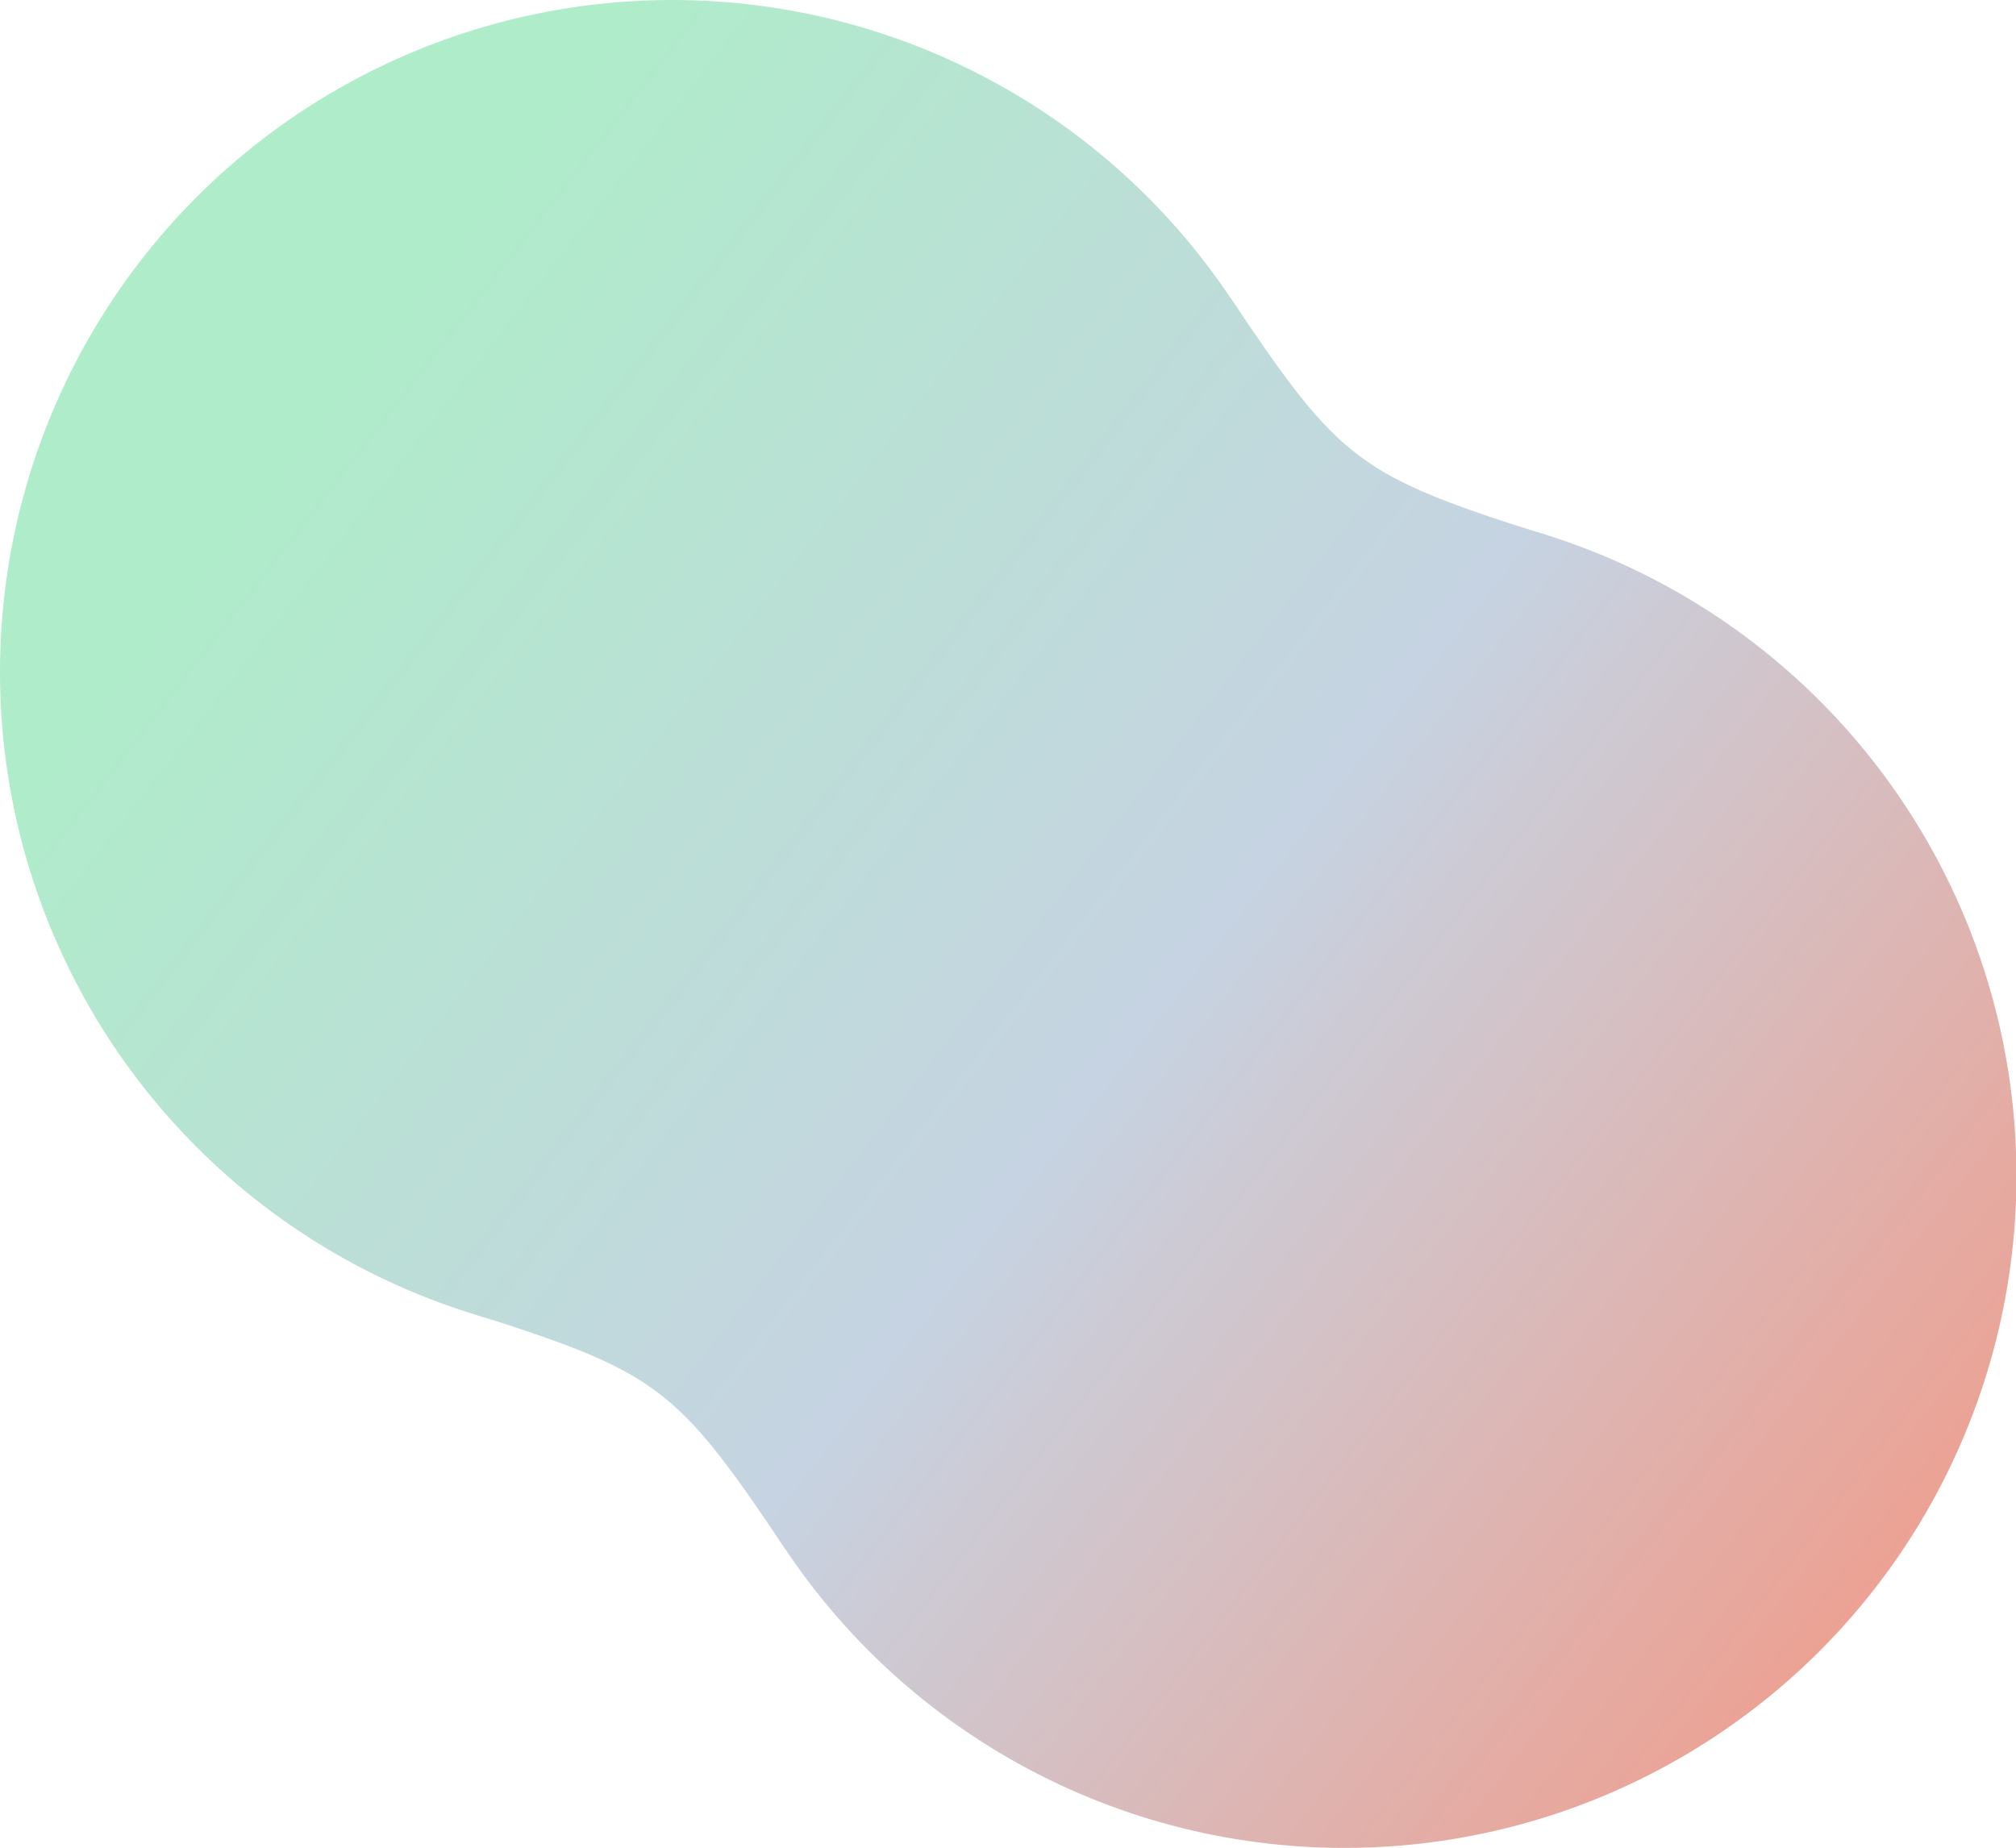 <?xml version="1.0" encoding="UTF-8"?>
<svg id="_レイヤー_2" data-name="レイヤー_2" xmlns="http://www.w3.org/2000/svg" xmlns:xlink="http://www.w3.org/1999/xlink" viewBox="0 0 44.21 40.53">
  <defs>
    <style>
      .cls-1 {
        fill: url(#_名称未設定グラデーション_57-2);
      }

      .cls-2 {
        fill: url(#_名称未設定グラデーション_57-3);
      }

      .cls-3 {
        fill: url(#_名称未設定グラデーション_57);
      }
    </style>
    <linearGradient id="_名称未設定グラデーション_57" data-name="名称未設定グラデーション 57" x1="-7.05" y1="-2.13" x2="49.08" y2="41.33" gradientUnits="userSpaceOnUse">
      <stop offset=".25" stop-color="#afecca"/>
      <stop offset=".57" stop-color="#c6d3e2"/>
      <stop offset="1" stop-color="#ff896d"/>
    </linearGradient>
    <linearGradient id="_名称未設定グラデーション_57-2" data-name="名称未設定グラデーション 57" x1="-6.97" y1="-2.25" x2="49.17" y2="41.22" xlink:href="#_名称未設定グラデーション_57"/>
    <linearGradient id="_名称未設定グラデーション_57-3" data-name="名称未設定グラデーション 57" x1="-6.88" y1="-2.36" x2="49.26" y2="41.1" xlink:href="#_名称未設定グラデーション_57"/>
  </defs>
  <g id="txt">
    <g>
      <circle class="cls-3" cx="14.74" cy="14.74" r="14.74"/>
      <path class="cls-1" d="M26.99,6.54c2.41,3.6,2.8,3.89,6.93,5.2l-16.69,22.25c-2.41-3.6-2.8-3.89-6.93-5.2L26.99,6.54Z"/>
      <circle class="cls-2" cx="29.48" cy="25.79" r="14.74"/>
    </g>
  </g>
</svg>